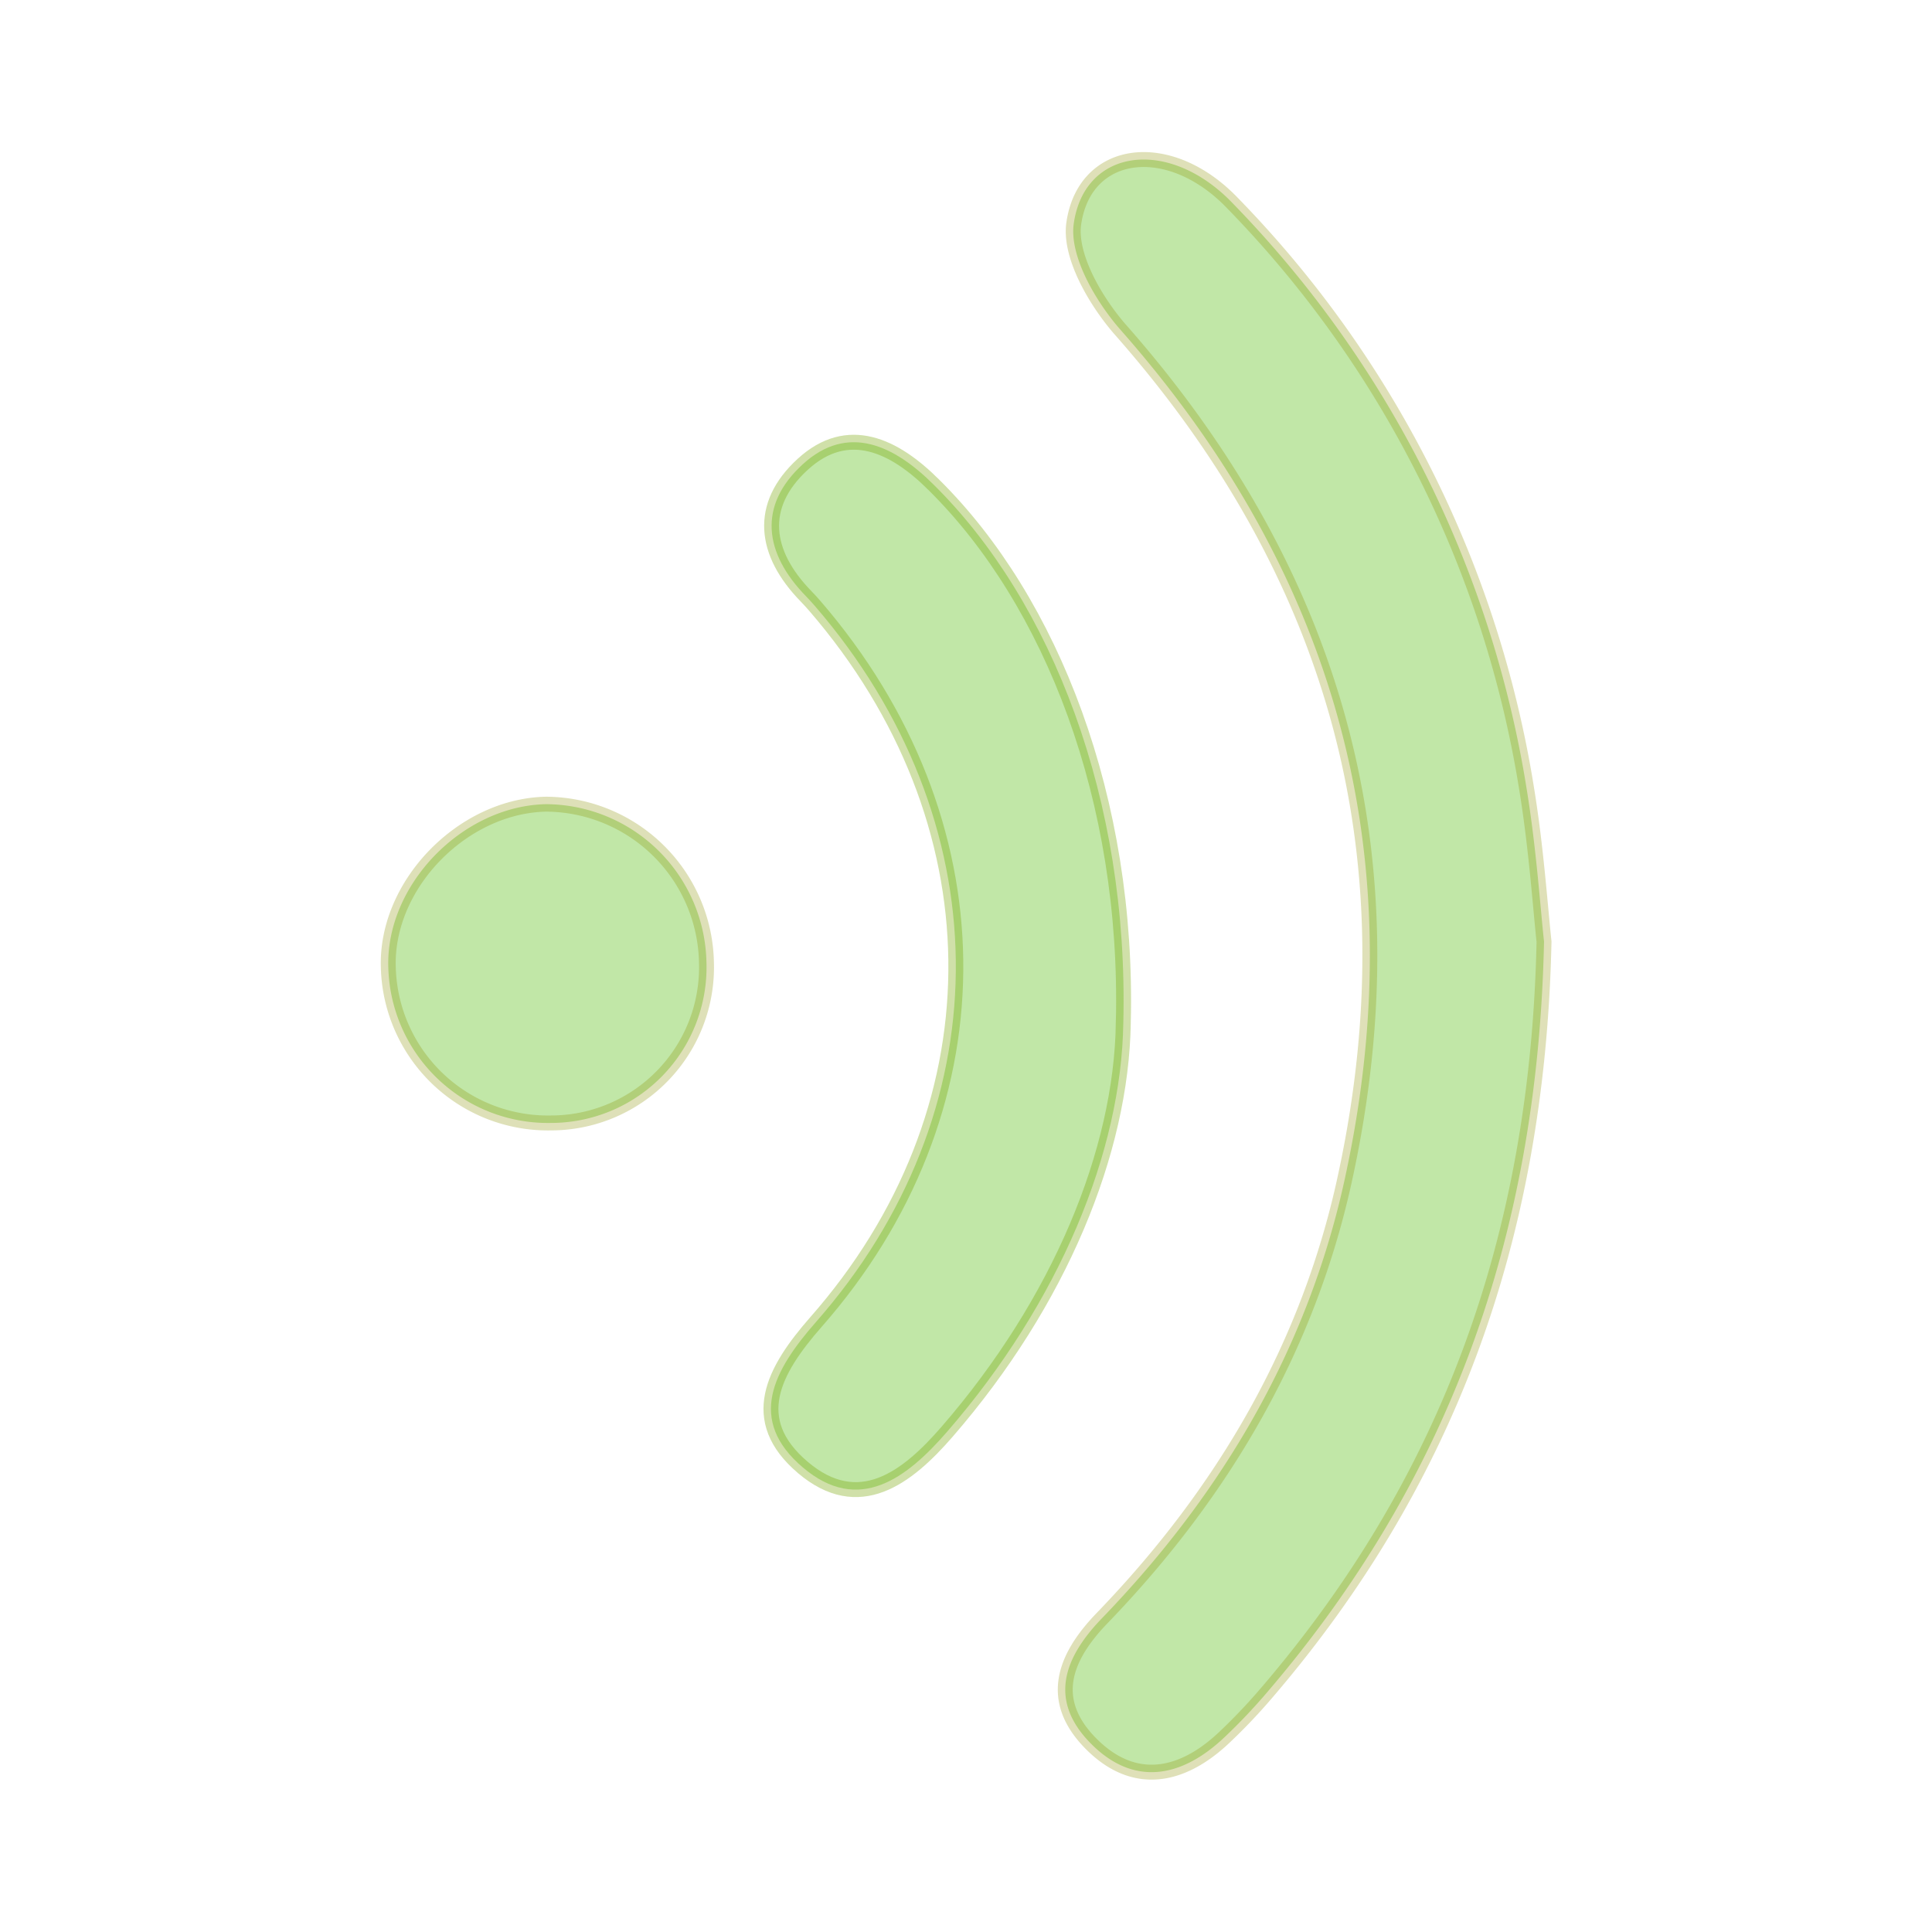 <?xml version="1.0" encoding="UTF-8" standalone="no"?>
<svg
   width="220"
   height="220"
   data-name="Layer 1"
   version="1.1"
   viewBox="0 0 220 220"
   id="svg14"
   sodipodi:docname="wifi.svg"
   inkscape:version="1.1.1 (3bf5ae0d25, 2021-09-20)"
   xmlns:inkscape="http://www.inkscape.org/namespaces/inkscape"
   xmlns:sodipodi="http://sodipodi.sourceforge.net/DTD/sodipodi-0.dtd"
   xmlns="http://www.w3.org/2000/svg"
   xmlns:svg="http://www.w3.org/2000/svg"
   xmlns:rdf="http://www.w3.org/1999/02/22-rdf-syntax-ns#"
   xmlns:cc="http://creativecommons.org/ns#"
   xmlns:dc="http://purl.org/dc/elements/1.1/">
  <defs
     id="defs18" />
  <sodipodi:namedview
     id="namedview16"
     pagecolor="#ffffff"
     bordercolor="#666666"
     borderopacity="1.0"
     inkscape:pageshadow="2"
     inkscape:pageopacity="0.0"
     inkscape:pagecheckerboard="0"
     showgrid="false"
     inkscape:zoom="3.6909091"
     inkscape:cx="110"
     inkscape:cy="110.13547"
     inkscape:window-width="1920"
     inkscape:window-height="1001"
     inkscape:window-x="-9"
     inkscape:window-y="-9"
     inkscape:window-maximized="1"
     inkscape:current-layer="g10" />
  <title
     id="title2">wifi10</title>
  <g
     transform="matrix(0 1.837 -1.837 0 201.87 18.093)"
     fill="#aade87"
     fill-opacity=".733"
     stroke="#000"
     stroke-width="1.633"
     id="g10">
    <path
       d="m48.52 14.18c18.58 0.4 33.57 6.09 46.48 17.12a35.64 35.64 0 0 1 2.85 2.7c2.49 2.63 3.08 5.6 0.38 8.27s-5.34 1.65-7.76-0.68c-7.85-7.58-17-12.93-27.71-15.16-19.76-4.18-37.12 0.71-52.24 14.07-1.74 1.5-4.52 3.12-6.52 2.83-4.69-0.68-5.34-5.92-1.27-9.83a67.14 67.14 0 0 1 36.37-18.25c3.62-0.59 7.3-0.84 9.42-1.07z"
       id="path4"
       style="stroke-width:0.925;stroke-miterlimit:4;stroke-dasharray:none;stroke:#8b9000;stroke-opacity:0.28" />
    <path
       d="m53.57 40.26c7.95 0.12 17.27 3.93 25.34 10.93 2.87 2.49 5.15 5.47 2.2 8.94s-6 1.82-9-0.81c-13-11.43-30.38-11.55-43.76-0.48-0.42 0.35-0.85 0.71-1.24 1.09-2.67 2.6-5.62 3-8.18 0.2s-1.17-5.68 1.28-8.13c7.22-7.3 19.52-12.09 33.36-11.74z"
       id="path6"
       style="stroke-width:0.925;stroke-miterlimit:4;stroke-dasharray:none;stroke:#74a500;stroke-opacity:0.337" />
    <path
       d="m59.76 75.74a9.9 9.9 0 0 1-9.62 10.08c-5.14 0.18-10.03-4.59-10.14-9.77a10 10 0 0 1 9.8-9.95 9.65 9.65 0 0 1 9.96 9.64z"
       id="path8"
       style="stroke:#8b9000;stroke-opacity:0.278;stroke-width:0.925;stroke-miterlimit:4;stroke-dasharray:none" />
  </g>
</svg>
